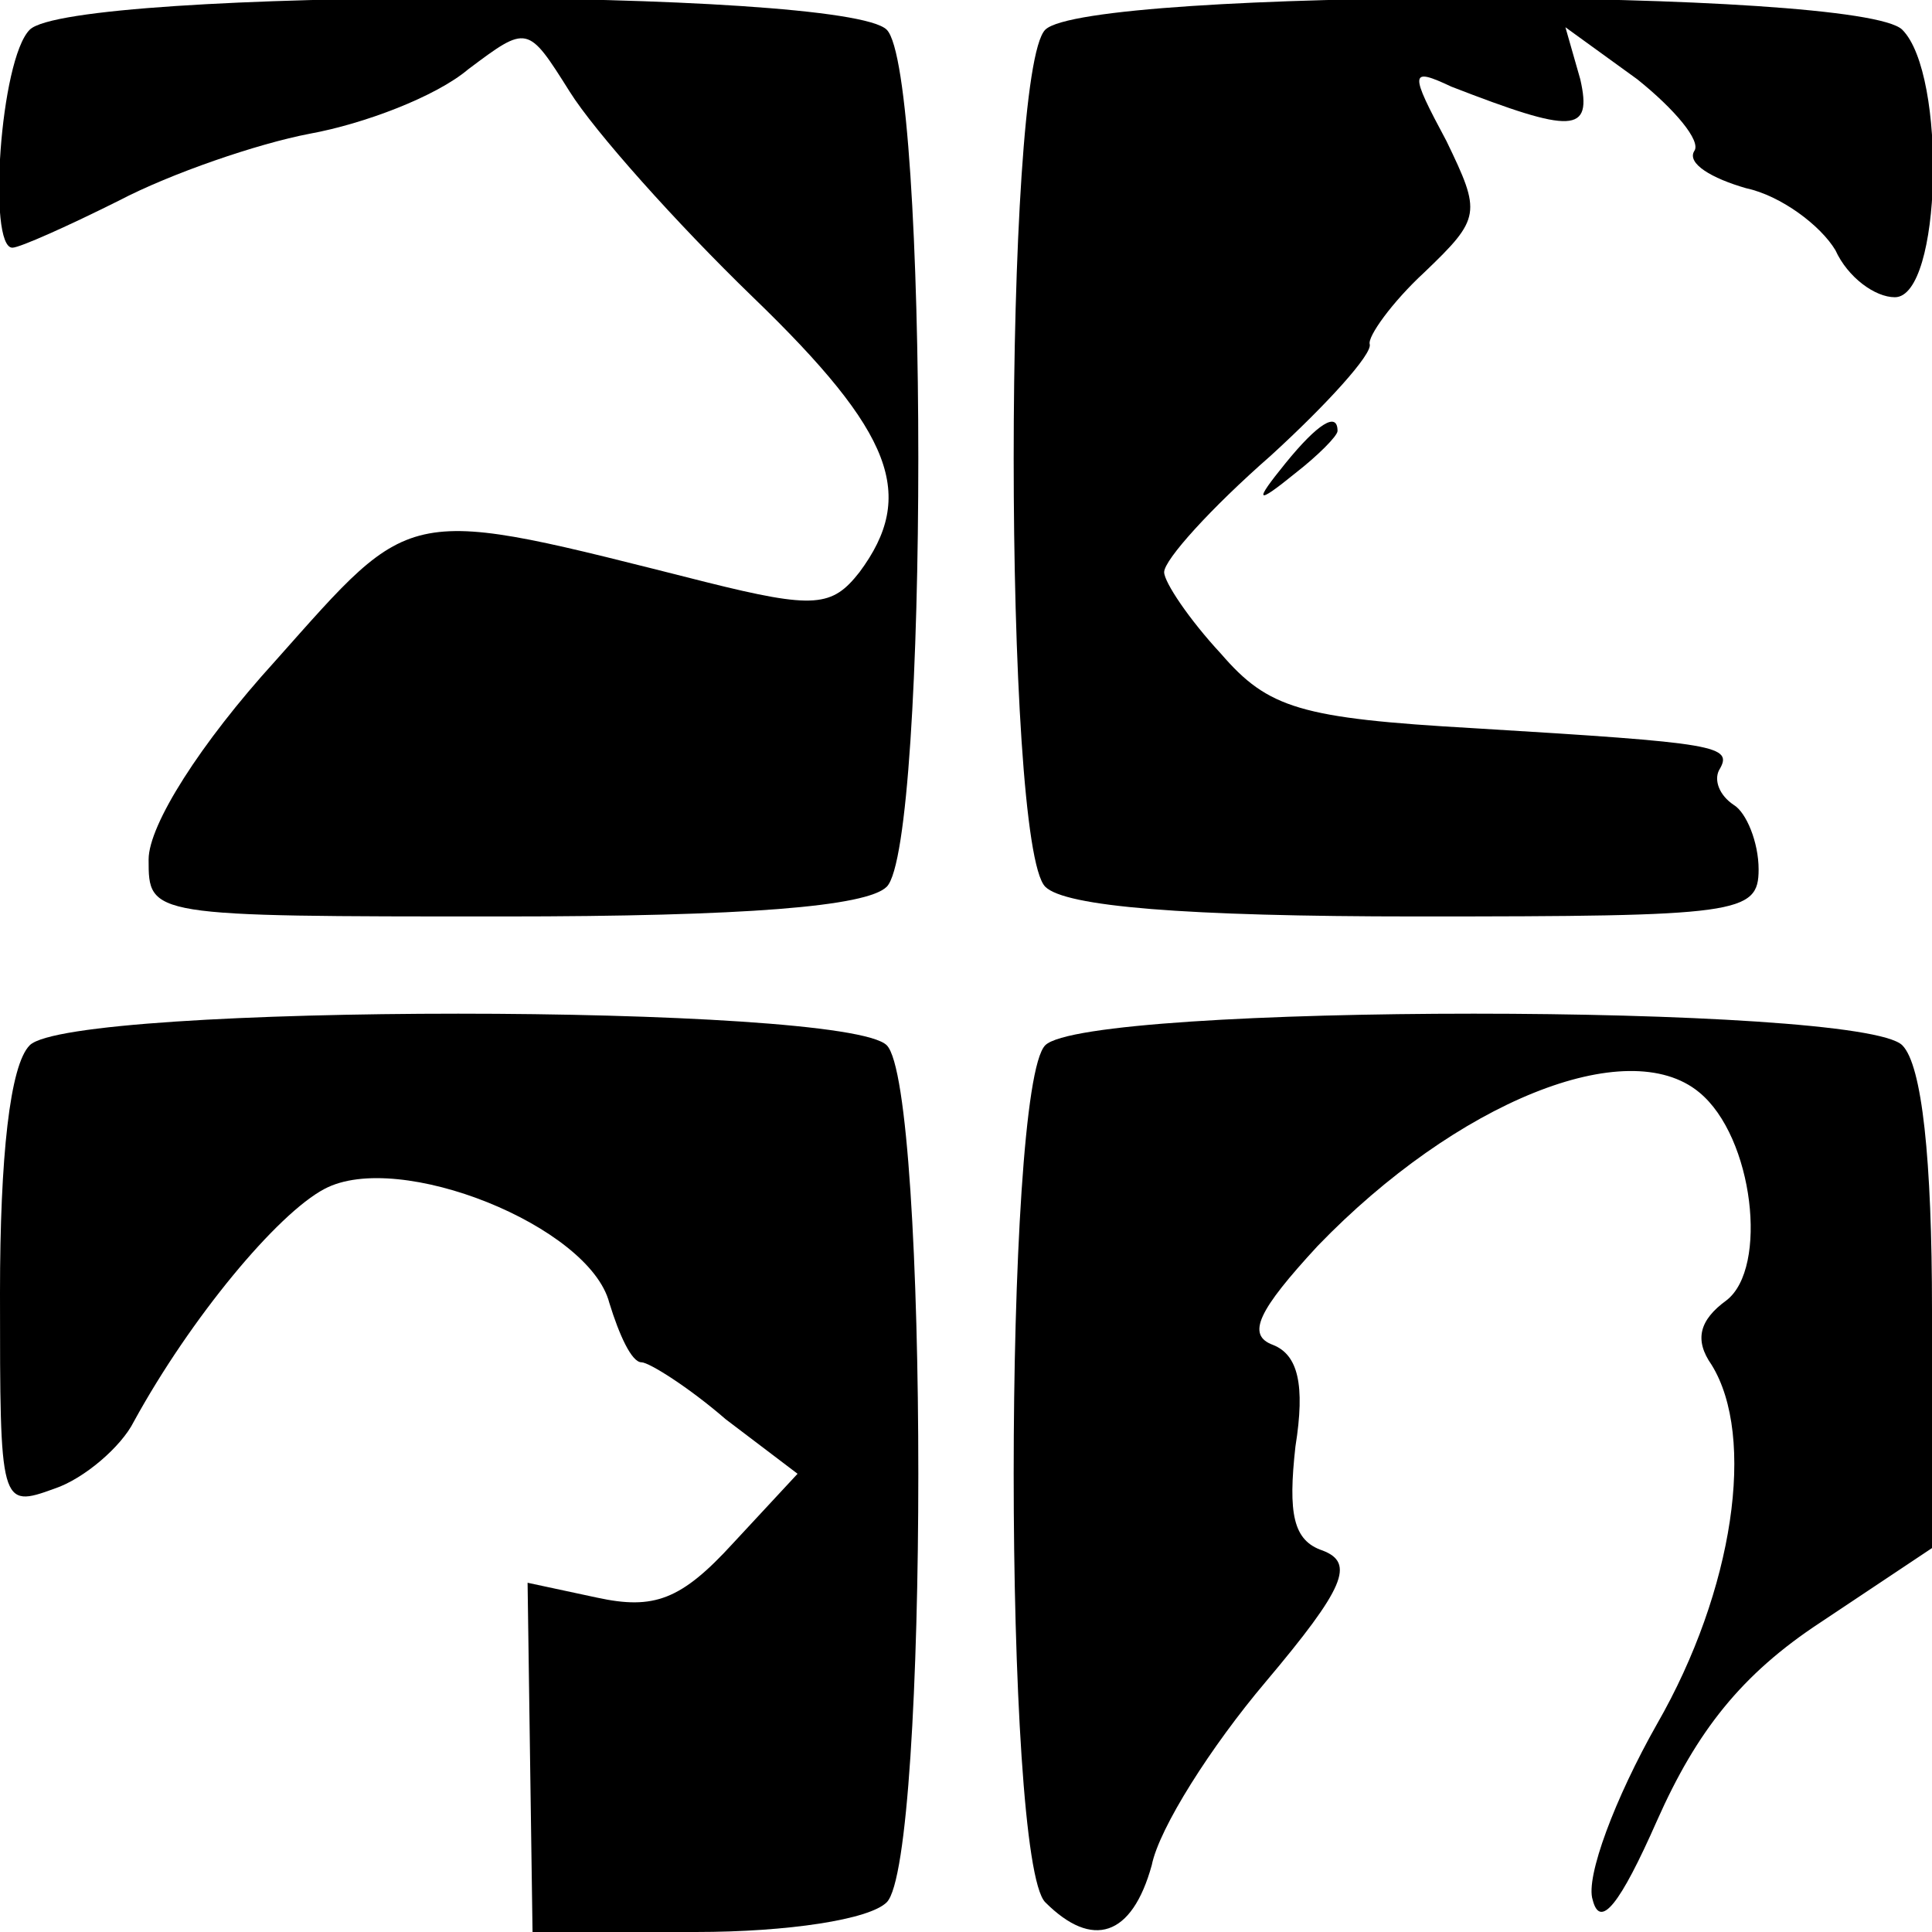 <?xml version="1.0" standalone="no"?>
<!DOCTYPE svg PUBLIC "-//W3C//DTD SVG 20010904//EN"
 "http://www.w3.org/TR/2001/REC-SVG-20010904/DTD/svg10.dtd">
<svg version="1.0" xmlns="http://www.w3.org/2000/svg"
 width="78pt" height="78pt" viewBox="0 0 78 78"
 preserveAspectRatio="xMidYMid meet">
<g transform="translate(0,78) scale(0.1,-0.1)"
fill="#000000" stroke="none">
<path d="M12 768 c-12 -12 -17 -88 -7 -88 3 0 23 9 43 19 21 11 56 23 77 27
22 4 51 15 64 26 24 18 24 18 41 -9 10 -16 43 -53 74 -83 57 -55 66 -80 43
-111 -11 -14 -18 -15 -62 -4 -123 31 -117 32 -174 -32 -30 -33 -51 -66 -51
-80 0 -23 0 -23 143 -23 98 0 147 4 155 12 17 17 17 329 0 346 -17 17 -329 17
-346 0z"/>
<path d="M422 768 c-17 -17 -17 -329 0 -346 8 -8 56 -12 150 -12 130 0 138 1
138 19 0 11 -5 23 -10 26 -6 4 -8 10 -6 14 6 10 0 11 -99 17 -70 4 -83 8 -102
30 -13 14 -23 29 -23 33 0 5 19 26 43 47 23 21 41 41 40 45 -1 3 9 17 22 29
23 22 23 24 9 53 -15 28 -15 30 2 22 49 -19 57 -19 52 3 l-6 21 29 -21 c15
-12 26 -25 23 -29 -3 -5 7 -11 21 -15 14 -3 30 -15 36 -25 5 -11 16 -19 24
-19 19 0 21 90 3 108 -17 17 -329 17 -346 0z"/>
<path d="M519 593 c-13 -16 -12 -17 4 -4 9 7 17 15 17 17 0 8 -8 3 -21 -13z"/>
<path d="M12 358 c-8 -8 -12 -45 -12 -100 0 -86 0 -87 22 -79 12 4 27 17 32
27 23 42 58 84 77 94 30 16 107 -15 115 -46 4 -13 9 -24 13 -24 3 0 19 -10 34
-23 l29 -22 -26 -28 c-21 -23 -32 -27 -55 -22 l-28 6 1 -71 1 -70 66 0 c37 0
70 5 77 12 17 17 17 329 0 346 -17 17 -329 17 -346 0z"/>
<path d="M422 358 c-17 -17 -17 -329 0 -346 19 -19 35 -14 43 15 3 15 24 48
46 74 32 38 36 48 23 53 -12 4 -14 15 -11 42 4 25 1 37 -9 41 -11 4 -6 14 18
40 56 58 125 86 154 62 22 -18 28 -71 11 -84 -11 -8 -13 -16 -6 -26 18 -29 9
-91 -22 -145 -17 -30 -29 -62 -26 -71 3 -12 11 -2 26 32 16 36 34 59 66 80
l45 30 0 96 c0 61 -4 99 -12 107 -17 17 -329 17 -346 0z"/>
</g>
</svg>
